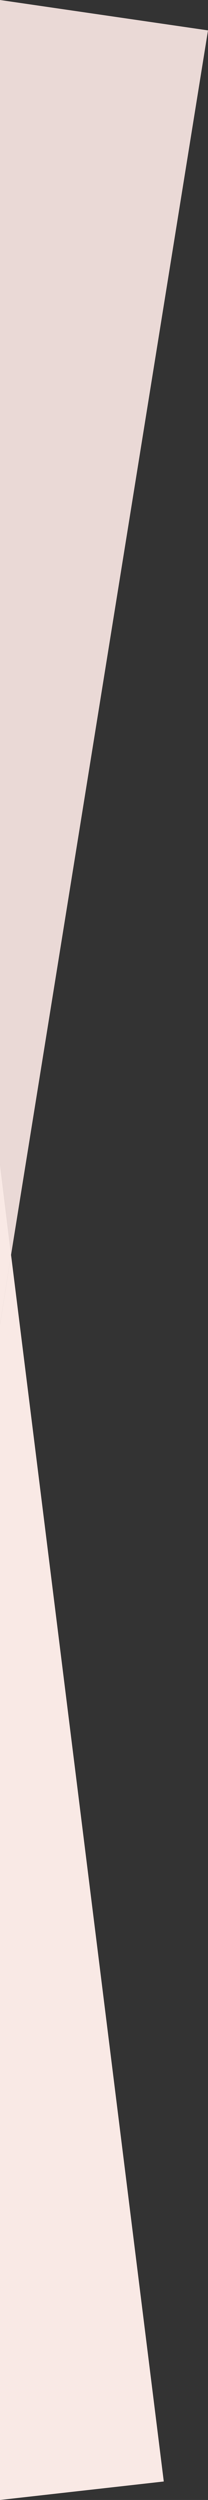 <svg xmlns="http://www.w3.org/2000/svg" viewBox="0 0 50.8 608.8"><rect x="0" y="0" width="50.8" height="608.8" fill="#333333" stroke="none"/>右<g id="图层_2"><g id="图层_1-2"><polygon points="2.7 305.6 50.8 7.4 0 0 0 283.5 2.7 305.6" style="fill:#ead9d6" /><polygon points="2.7 305.6 0 322.6 0 608.8 40 604.3 2.7 305.6" style="fill:#f9e9e5" /><polygon points="0 322.6 2.7 305.6 0 283.5 0 322.6" style="fill:#f9e9e5" /></g></g></svg>